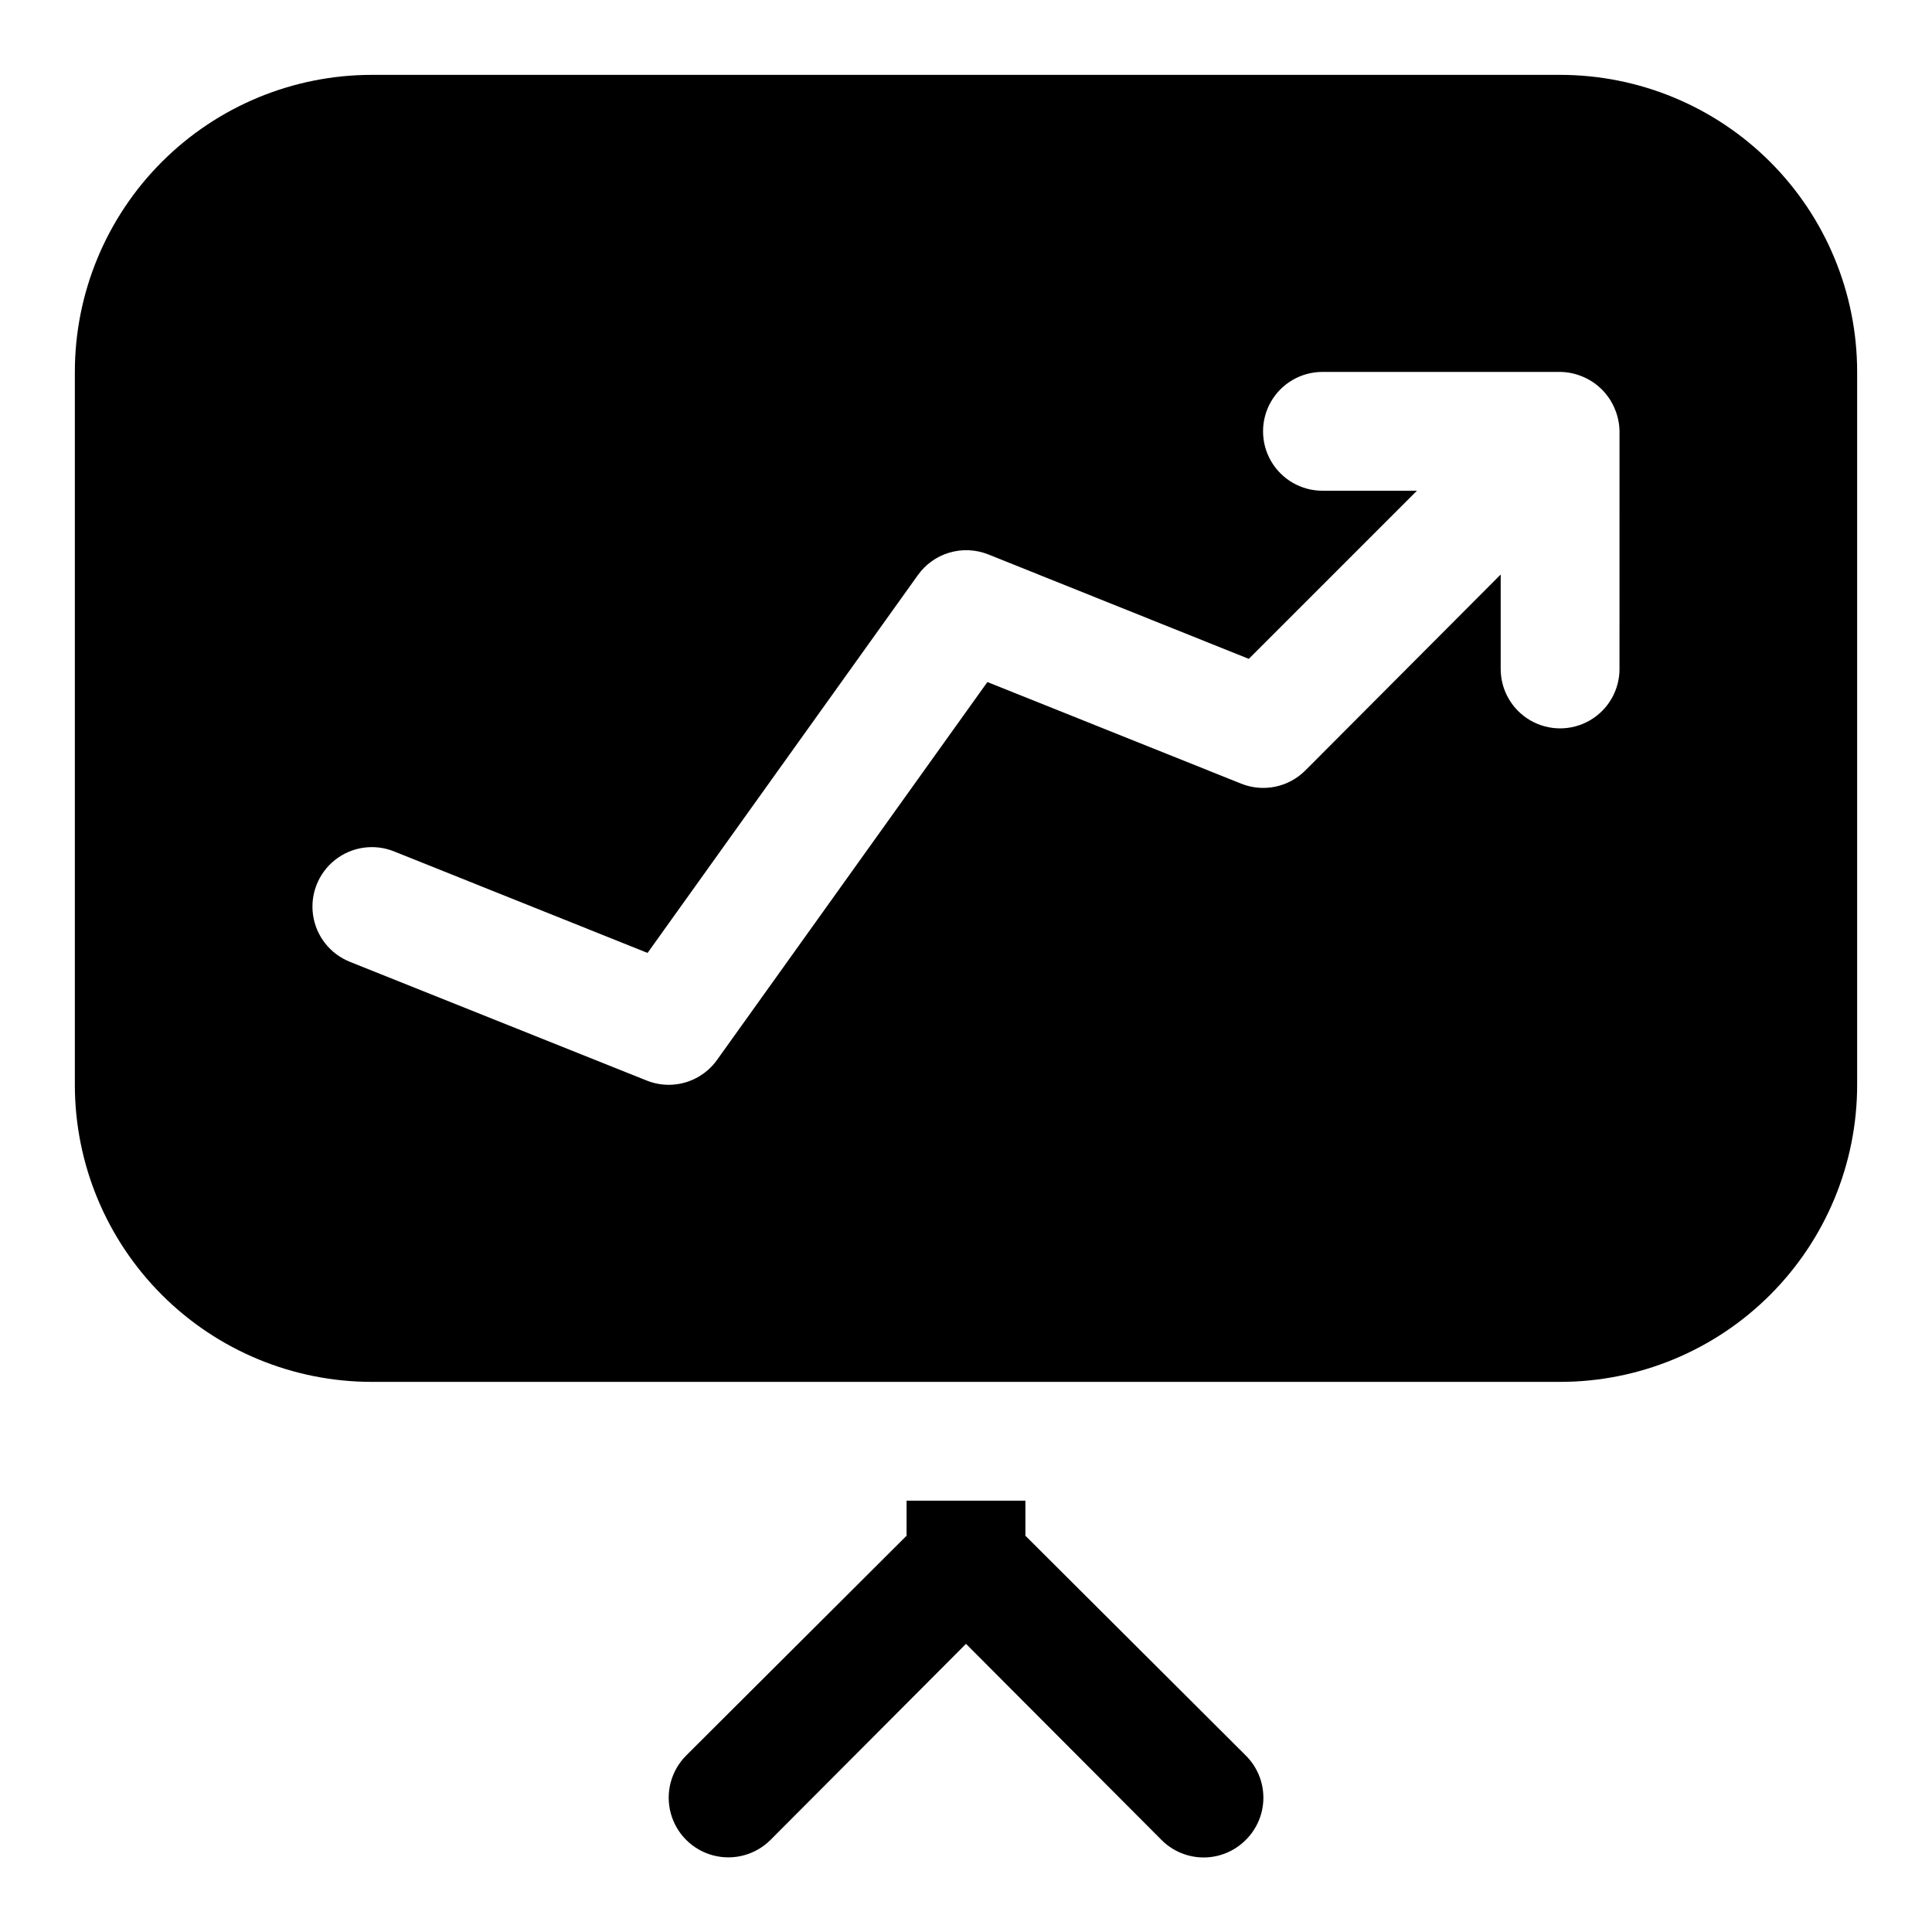 <?xml version="1.0" encoding="UTF-8"?>
<!-- Uploaded to: ICON Repo, www.svgrepo.com, Generator: ICON Repo Mixer Tools -->
<svg fill="#000000" width="800px" height="800px" version="1.1" viewBox="144 144 512 512" xmlns="http://www.w3.org/2000/svg">
 <g>
  <path d="m415.74 550.98v-9.289h-31.488v9.289l-58.41 58.254c-3.992 3.992-5.555 9.812-4.09 15.27 1.461 5.453 5.723 9.715 11.176 11.176 5.457 1.465 11.277-0.098 15.27-4.09l51.801-51.957 51.797 51.957c2.957 2.981 6.981 4.656 11.18 4.656 4.195 0 8.219-1.676 11.176-4.656 2.981-2.957 4.656-6.981 4.656-11.18 0-4.195-1.676-8.223-4.656-11.176z"/>
  <path d="m557.44 163.84h-314.88c-20.879 0-40.902 8.297-55.664 23.059s-23.059 34.785-23.059 55.664v188.93c0 20.875 8.297 40.898 23.059 55.66 14.762 14.766 34.785 23.059 55.664 23.059h314.88c20.879 0 40.902-8.293 55.664-23.059 14.766-14.762 23.059-34.785 23.059-55.66v-188.93c0-20.879-8.293-40.902-23.059-55.664-14.762-14.762-34.785-23.059-55.664-23.059zm15.742 157.44h0.004c0 5.625-3 10.824-7.871 13.637s-10.875 2.812-15.746 0-7.871-8.012-7.871-13.637v-25.031l-51.797 51.957v-0.004c-2.184 2.18-4.961 3.672-7.984 4.289-3.023 0.613-6.16 0.328-9.02-0.824l-67.227-26.922-71.637 100.13c-2.938 4.129-7.688 6.59-12.754 6.613-1.992 0.004-3.969-0.371-5.824-1.105l-78.719-31.488c-5.234-2.078-8.957-6.793-9.77-12.363s1.406-11.152 5.824-14.645c4.418-3.488 10.363-4.356 15.594-2.273l67.227 26.922 71.637-100.13c2.039-2.859 4.973-4.953 8.34-5.953 3.367-0.996 6.969-0.84 10.238 0.441l69.117 27.711 44.555-44.555h-25.035c-5.621 0-10.82-3-13.633-7.871-2.812-4.871-2.812-10.875 0-15.746 2.812-4.871 8.012-7.871 13.633-7.871h62.977c2.059 0.023 4.09 0.453 5.984 1.258 3.848 1.598 6.902 4.656 8.5 8.504 0.809 1.891 1.234 3.926 1.262 5.981z"/>
 </g>
</svg>